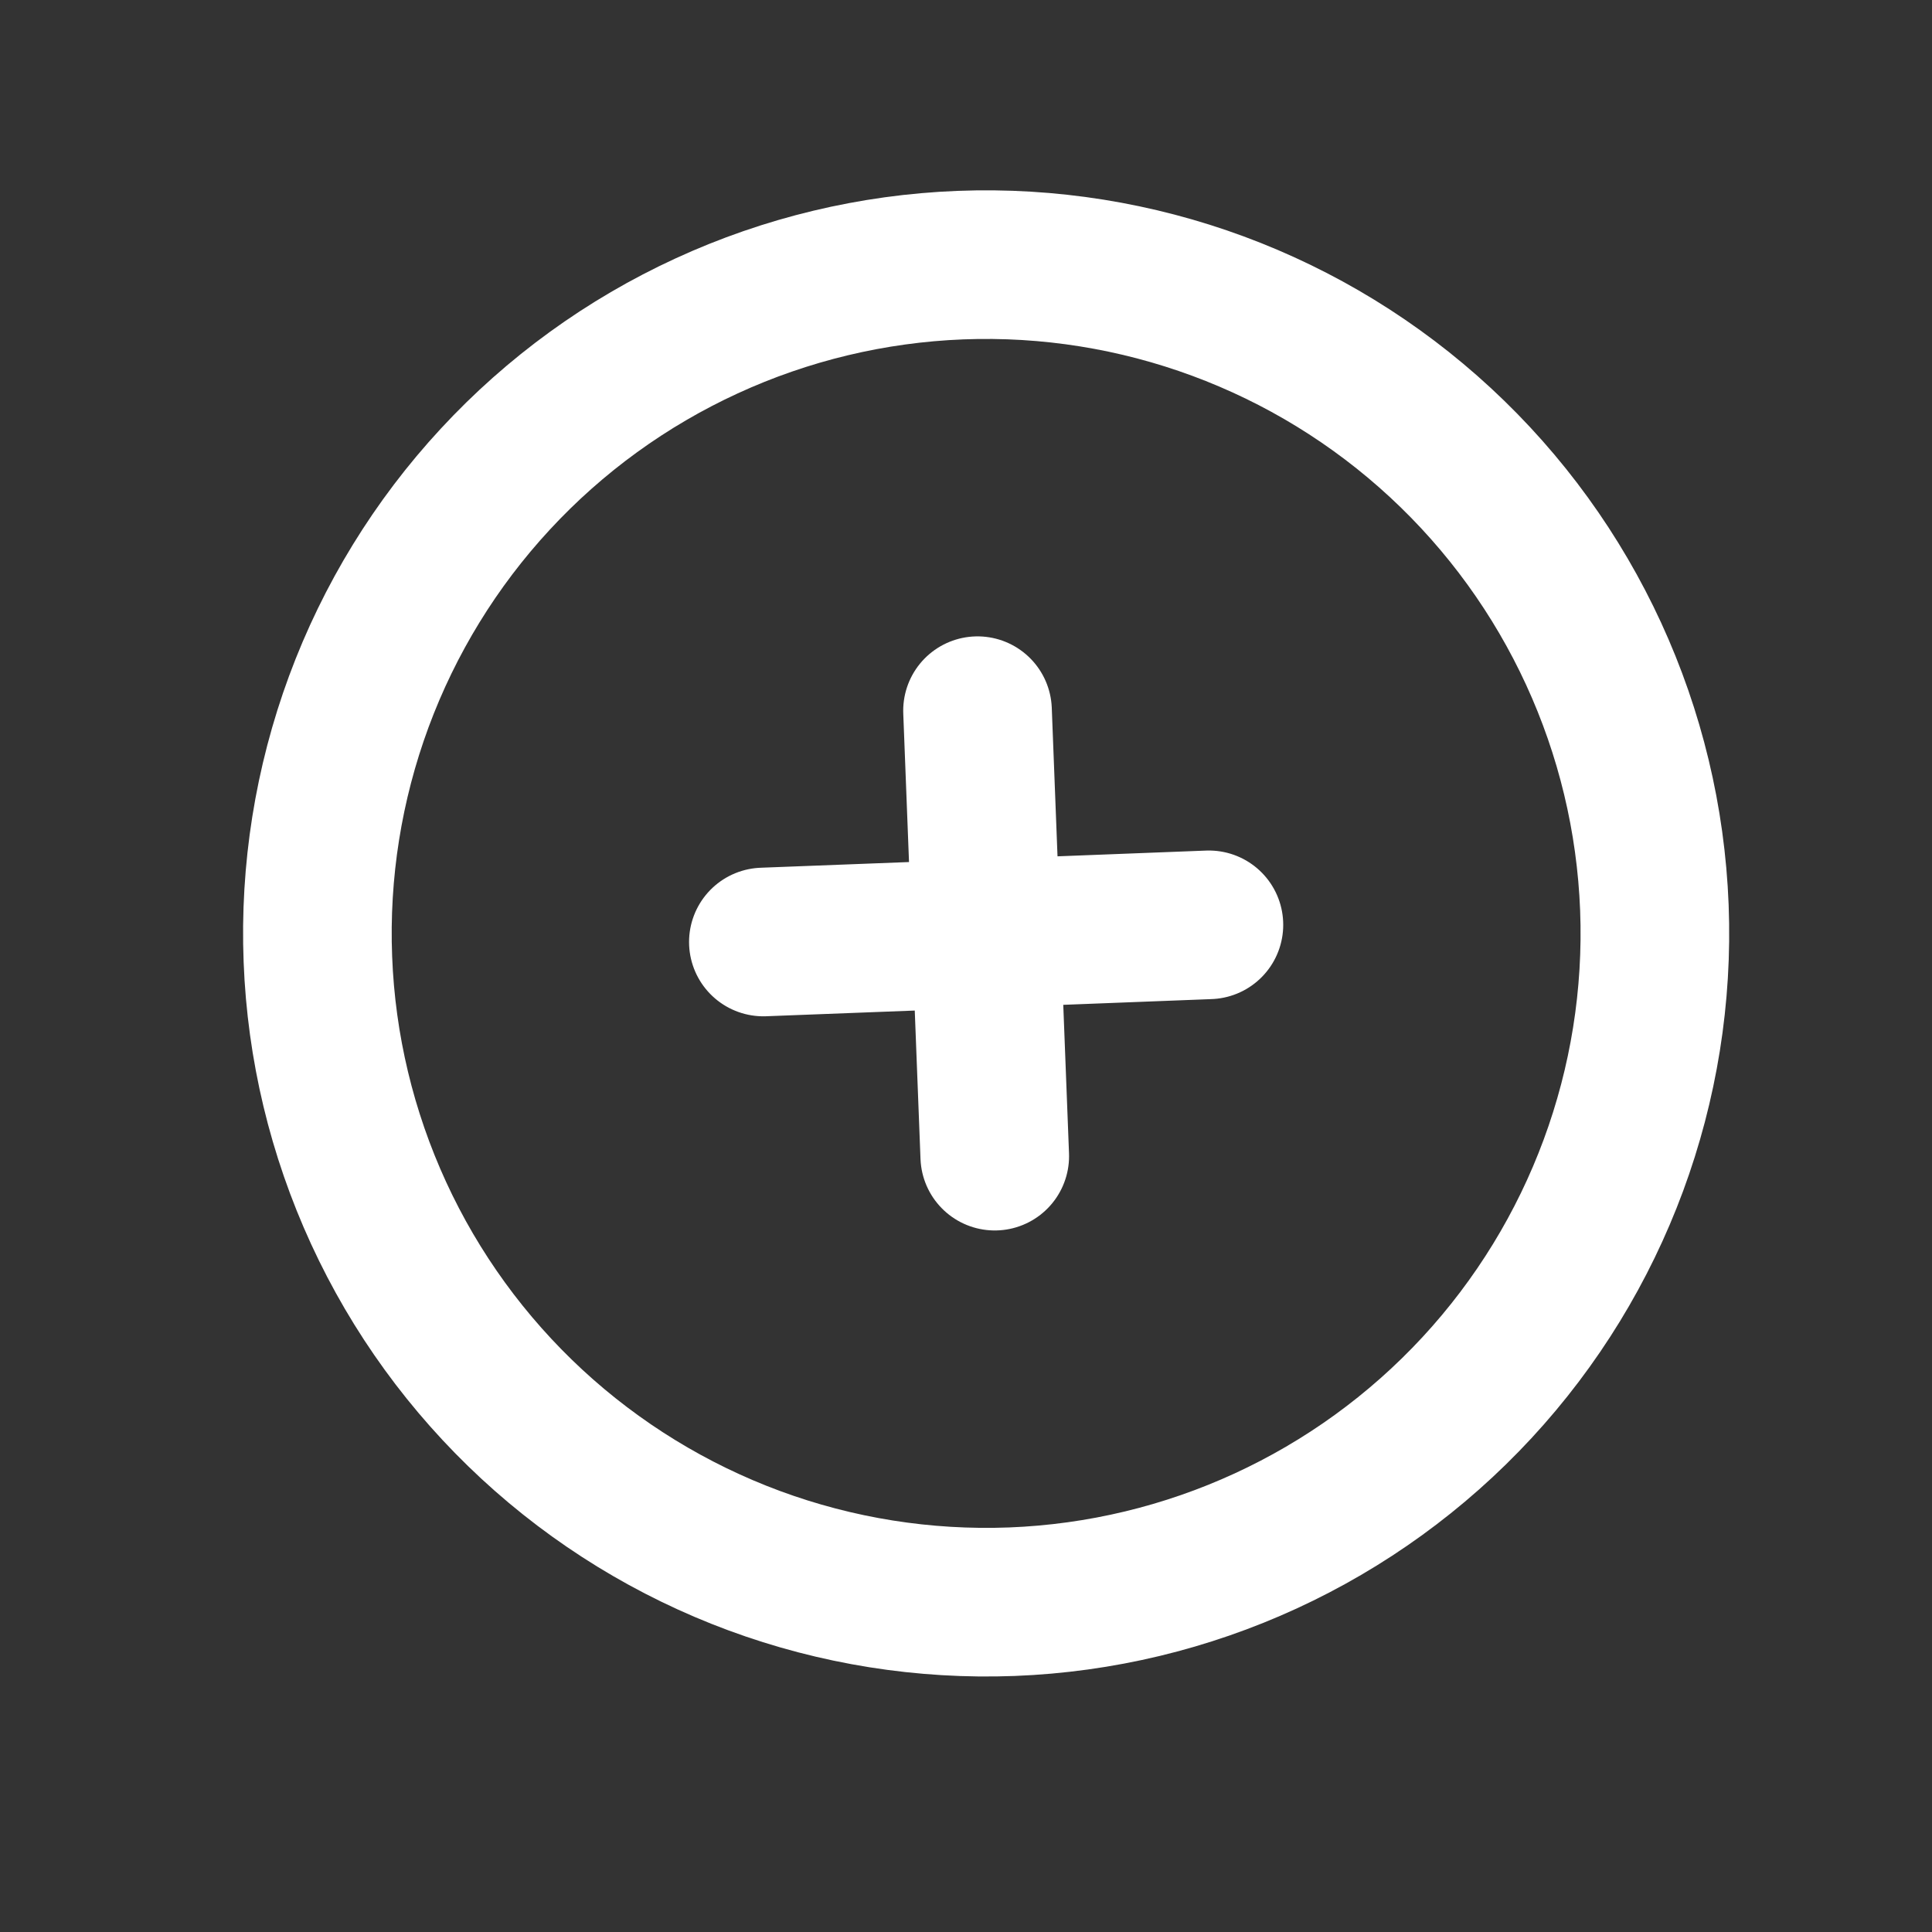 <svg width="26" height="26" viewBox="0 0 26 26" fill="none" xmlns="http://www.w3.org/2000/svg">
<rect x="0" y="0" width="26" height="26" fill="#333333" stroke="none"/>
<path d="M16.269 12.446L13.271 12.562M13.271 12.562L10.273 12.677M13.271 12.562L13.387 15.559M13.271 12.562L13.155 9.564M13.618 21.555C12.437 21.6 11.259 21.413 10.15 21.003C9.042 20.593 8.025 19.969 7.157 19.166C6.29 18.363 5.589 17.398 5.095 16.324C4.601 15.25 4.323 14.09 4.278 12.909C4.232 11.728 4.42 10.549 4.829 9.441C5.239 8.332 5.863 7.315 6.666 6.448C7.469 5.58 8.435 4.88 9.509 4.386C10.582 3.892 11.743 3.614 12.924 3.568C15.309 3.476 17.633 4.335 19.385 5.957C21.136 7.578 22.172 9.829 22.264 12.214C22.356 14.599 21.497 16.924 19.876 18.675C18.254 20.427 16.003 21.463 13.618 21.555Z" stroke="white" stroke-width="2" stroke-linecap="round" stroke-linejoin="round"/>
</svg>
